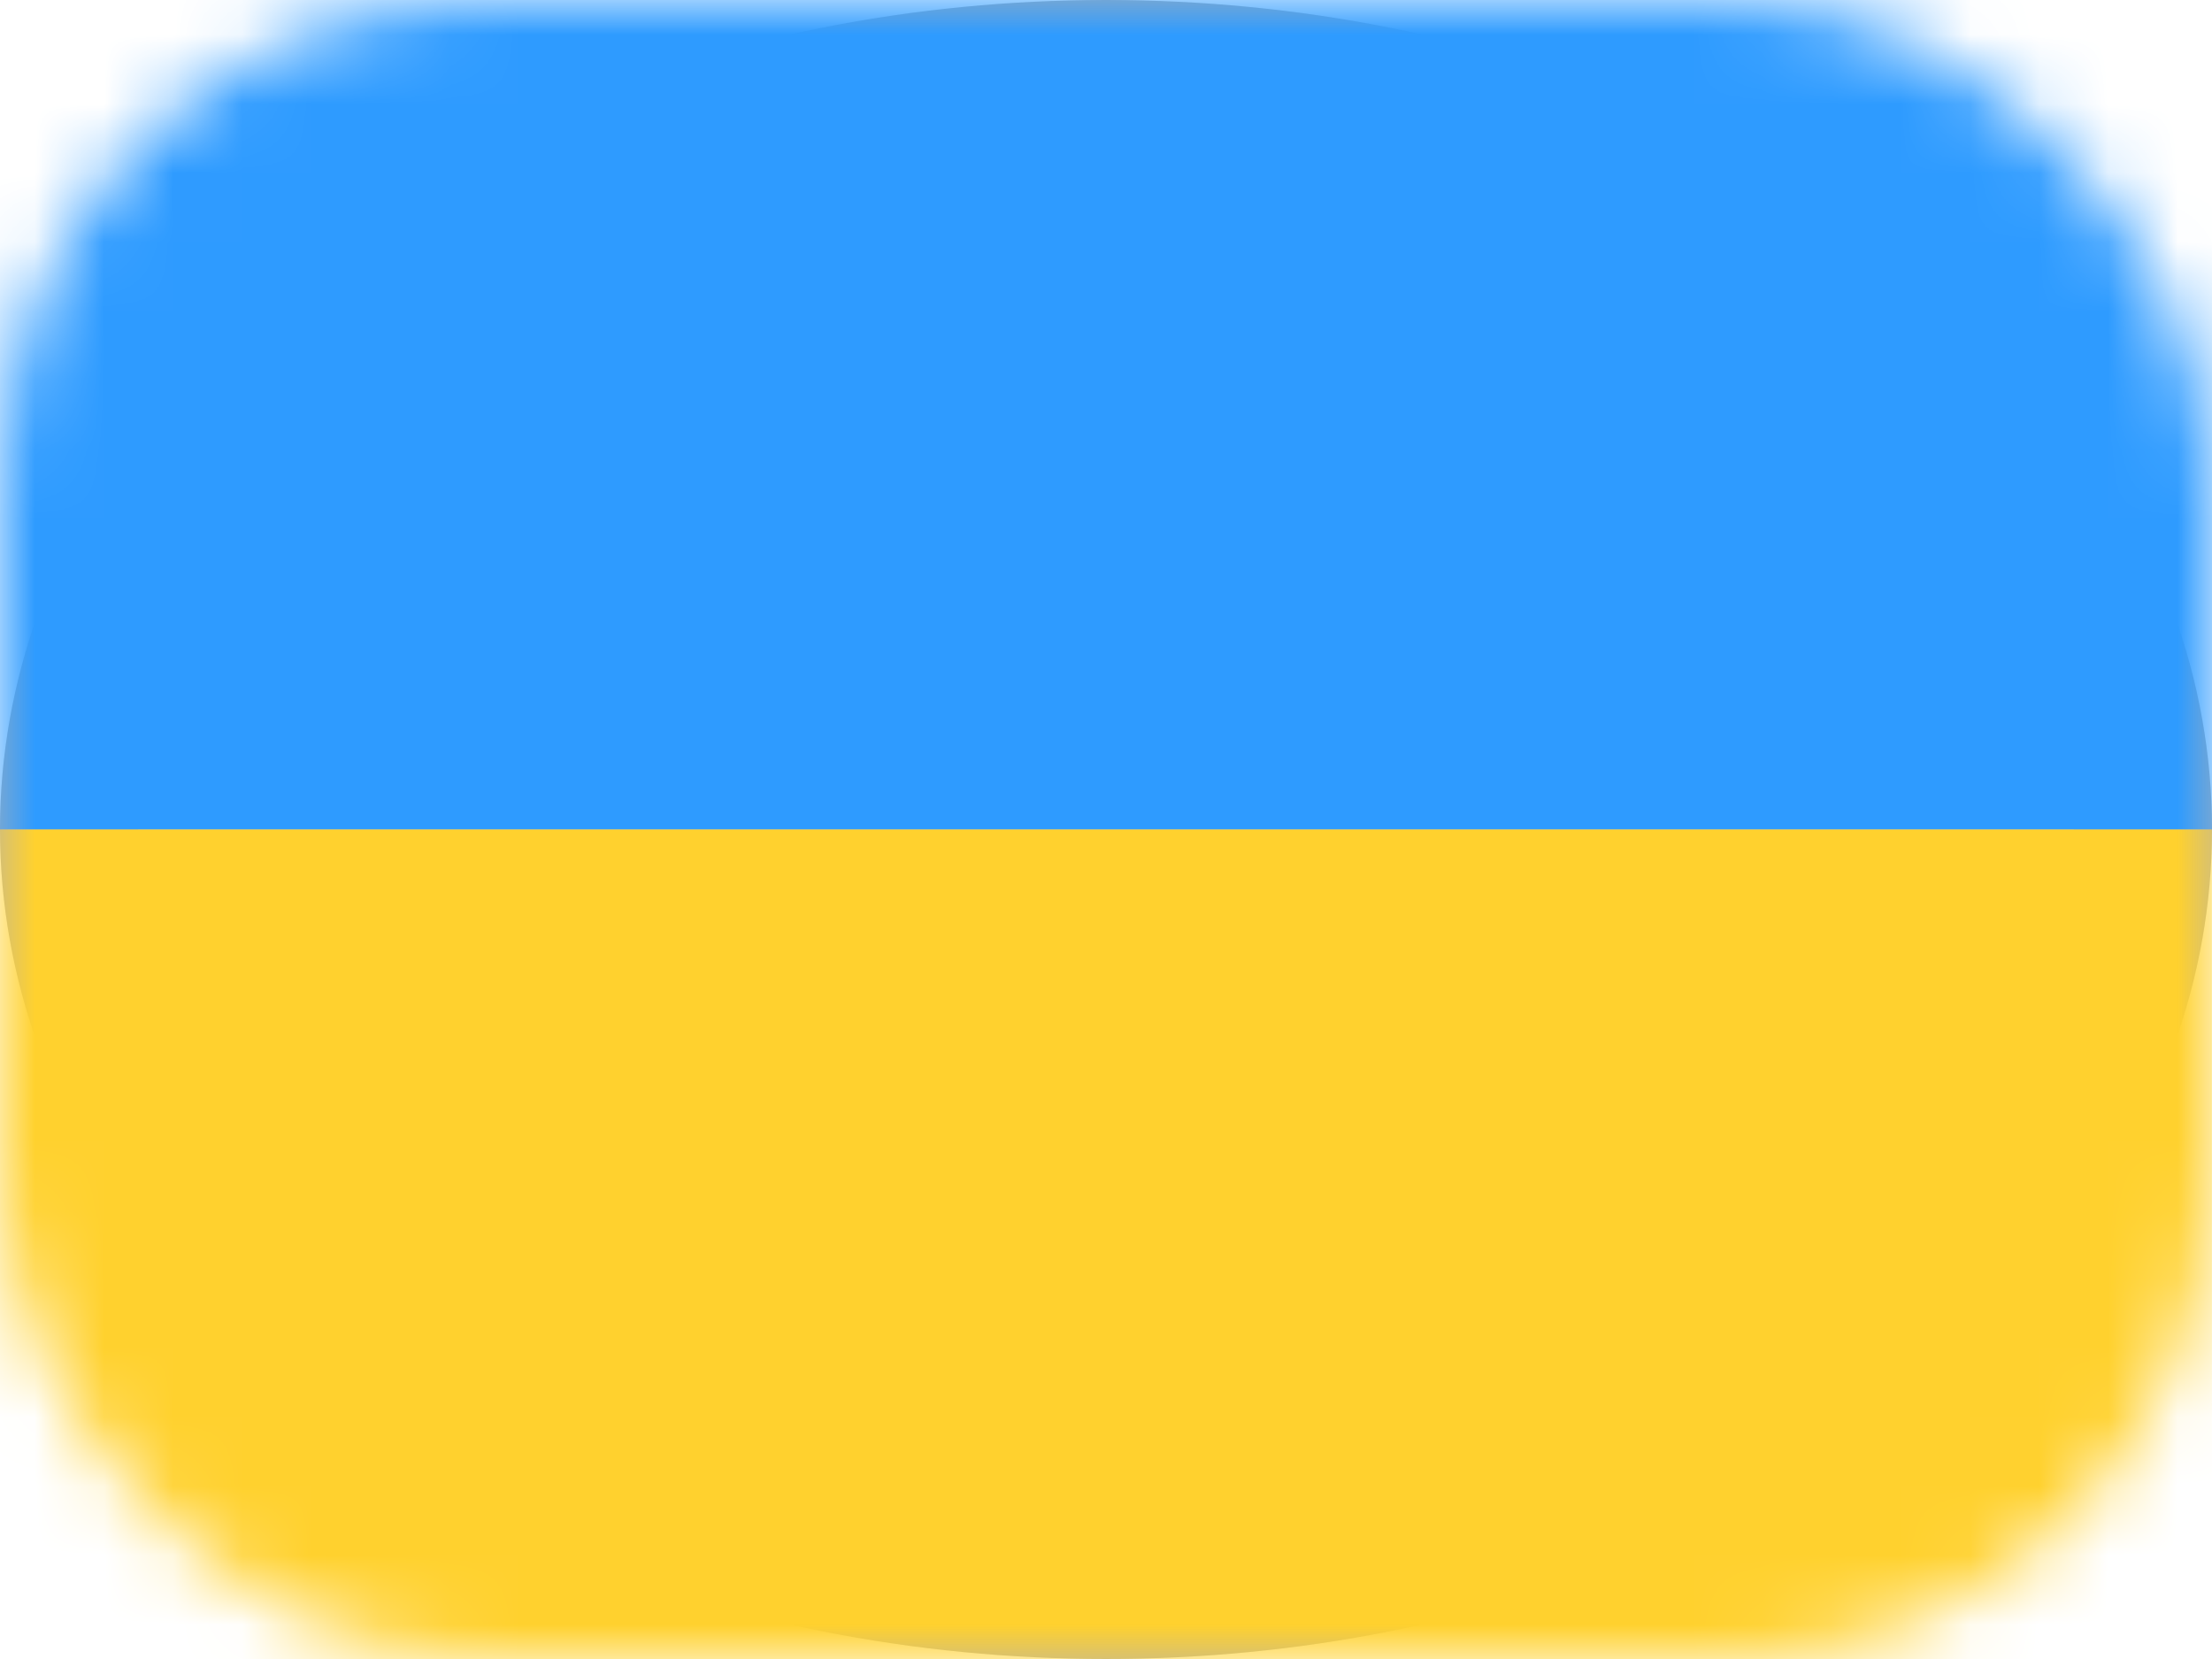 <?xml version="1.0" encoding="UTF-8"?> <svg xmlns="http://www.w3.org/2000/svg" width="32" height="24" viewBox="0 0 32 24" fill="none"> <ellipse cx="16" cy="12" rx="16" ry="12" fill="#C4C4C4"></ellipse> <path d="M31 12C31 14.928 29.42 17.656 26.714 19.685C24.007 21.715 20.223 23 16 23C11.777 23 7.993 21.715 5.286 19.685C2.58 17.656 1 14.928 1 12C1 9.072 2.58 6.344 5.286 4.315C7.993 2.285 11.777 1 16 1C20.223 1 24.007 2.285 26.714 4.315C29.42 6.344 31 9.072 31 12Z" stroke="black" stroke-opacity="0.1" stroke-width="2"></path> <mask id="mask0" mask-type="alpha" maskUnits="userSpaceOnUse" x="0" y="0" width="32" height="24"> <rect width="32" height="24" rx="7" fill="#C4C4C4"></rect> </mask> <g mask="url(#mask0)"> <rect x="0" y="0" width="32" height="12" fill="#2E9BFF"></rect> <rect x="-0.001" y="12" width="32" height="12" fill="#FFD12E"></rect> </g> </svg> 
